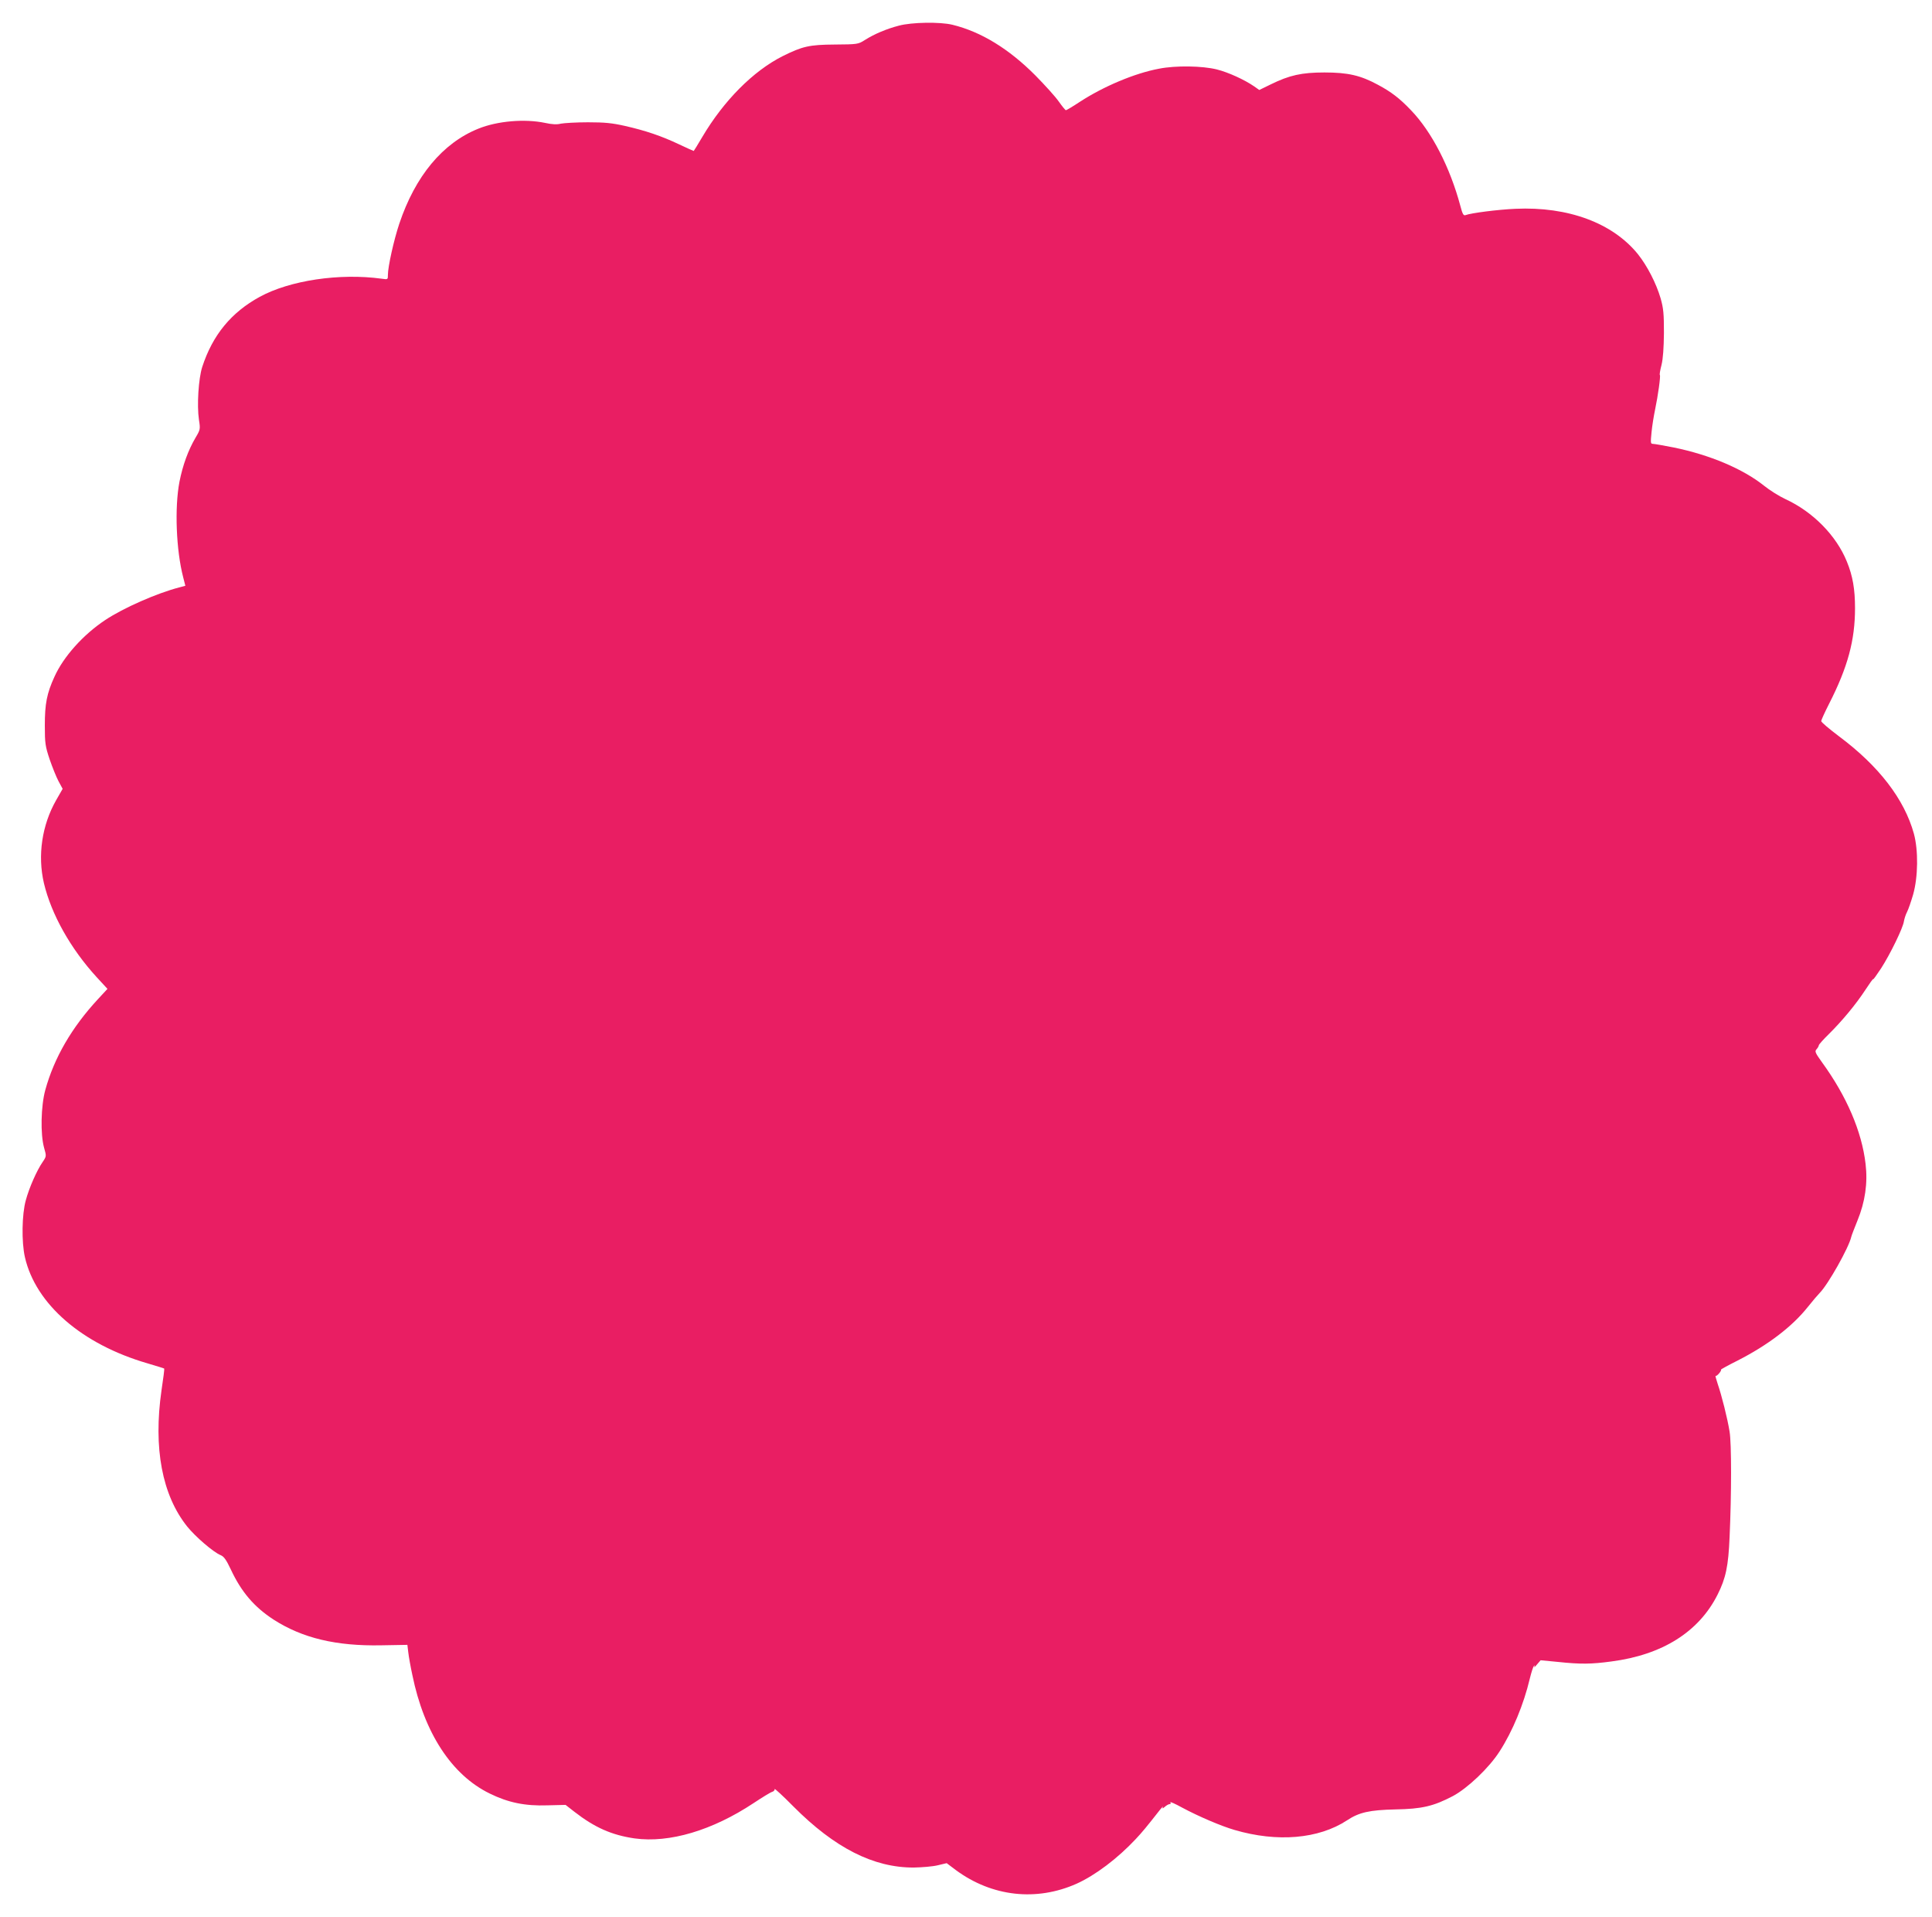 <?xml version="1.0" standalone="no"?>
<!DOCTYPE svg PUBLIC "-//W3C//DTD SVG 20010904//EN"
 "http://www.w3.org/TR/2001/REC-SVG-20010904/DTD/svg10.dtd">
<svg version="1.0" xmlns="http://www.w3.org/2000/svg"
 width="1280pt" height="1270pt" viewBox="0 0 1280 1270"
 preserveAspectRatio="xMidYMid meet">
<g transform="translate(0,1270) scale(0.1,-0.1)"
fill="#e91e63" stroke="none">
<path d="M5955 12530 c-81 -21 -162 -55 -225 -95 -44 -28 -48 -29 -200 -30
-169 -1 -214 -12 -345 -77 -196 -99 -390 -295 -532 -535 -30 -51 -56 -93 -57
-93 -2 0 -46 20 -97 44 -116 55 -222 91 -359 122 -84 19 -133 24 -245 24 -77
0 -157 -5 -179 -9 -26 -7 -59 -5 -105 5 -134 28 -315 13 -441 -38 -237 -95
-419 -314 -525 -631 -36 -108 -75 -284 -75 -337 0 -32 0 -32 -42 -26 -278 38
-607 -11 -807 -120 -190 -104 -312 -253 -381 -464 -25 -78 -36 -254 -22 -350
10 -63 9 -66 -23 -120 -48 -82 -84 -180 -106 -291 -33 -172 -22 -454 25 -634
l14 -55 -41 -11 c-147 -38 -370 -136 -490 -216 -146 -97 -276 -242 -336 -375
-51 -111 -64 -180 -64 -323 0 -119 3 -138 32 -225 18 -52 44 -117 59 -145 l27
-50 -43 -75 c-94 -165 -124 -366 -81 -550 49 -206 176 -433 350 -623 l71 -77
-63 -68 c-174 -188 -290 -388 -349 -602 -29 -106 -33 -292 -8 -382 16 -56 16
-57 -9 -94 -39 -56 -90 -172 -112 -254 -26 -93 -29 -275 -6 -377 71 -311 378
-577 811 -703 60 -18 110 -33 112 -35 2 -1 -6 -66 -18 -144 -55 -383 4 -694
170 -902 54 -67 173 -170 222 -190 22 -9 37 -31 67 -94 70 -150 155 -249 284
-333 190 -122 414 -176 714 -170 l172 3 6 -50 c3 -27 15 -95 27 -150 78 -382
260 -662 513 -785 122 -60 234 -83 381 -78 l121 3 59 -46 c134 -104 247 -154
398 -176 231 -32 516 53 789 234 56 37 111 71 122 74 11 3 19 12 17 19 -2 7
55 -45 125 -116 273 -274 530 -405 797 -404 55 1 127 7 159 15 l59 14 61 -46
c239 -176 533 -209 800 -90 124 56 271 167 391 295 44 47 69 77 164 198 13 16
20 22 16 14 -6 -11 -2 -11 13 2 11 10 25 18 32 18 7 0 9 5 5 12 -4 6 31 -9 78
-35 108 -58 260 -123 347 -148 283 -83 557 -60 746 64 80 53 149 68 320 72
175 3 252 21 380 88 98 52 241 188 310 296 86 133 160 312 200 481 10 41 22
80 28 85 7 7 7 5 2 -5 -4 -8 4 -2 17 14 l25 29 114 -11 c151 -16 222 -15 355
3 338 44 579 196 703 442 55 109 72 189 80 383 13 284 13 620 0 697 -14 88
-53 242 -79 317 -11 33 -17 56 -13 53 6 -6 41 34 35 41 -1 2 48 29 110 60 202
103 363 226 466 356 31 39 67 81 78 92 55 55 193 300 209 371 2 10 21 58 41
108 51 124 69 249 54 375 -25 216 -126 450 -289 674 -45 63 -49 72 -36 86 8 9
15 21 15 26 0 5 30 39 66 74 89 88 181 199 243 294 28 43 51 75 51 70 0 -5 23
27 52 71 61 94 147 271 152 313 3 16 11 43 20 60 9 17 27 69 41 117 33 116 35
293 5 403 -63 228 -232 448 -495 644 -66 50 -120 95 -119 102 0 6 23 57 52
114 124 243 172 421 172 634 0 125 -15 213 -54 308 -70 173 -225 330 -407 414
-41 19 -105 59 -142 89 -139 111 -358 204 -598 253 -66 13 -128 24 -138 24
-16 0 -16 7 -9 78 4 42 15 109 23 147 20 95 38 226 32 231 -3 3 2 33 11 67 10
41 15 112 16 212 0 127 -3 162 -22 229 -29 99 -88 214 -150 292 -167 207 -463
317 -812 301 -116 -5 -295 -28 -331 -42 -13 -5 -20 8 -34 62 -68 254 -189 490
-327 633 -75 79 -132 122 -218 168 -116 63 -200 82 -355 82 -151 0 -232 -18
-356 -79 l-76 -37 -34 24 c-64 44 -171 93 -247 112 -95 24 -273 27 -383 5
-161 -30 -367 -117 -524 -219 -47 -31 -89 -56 -93 -56 -4 0 -25 26 -47 57 -22
32 -92 109 -155 173 -176 177 -361 290 -550 336 -82 20 -270 17 -355 -6z"/>
</g>
</svg>
